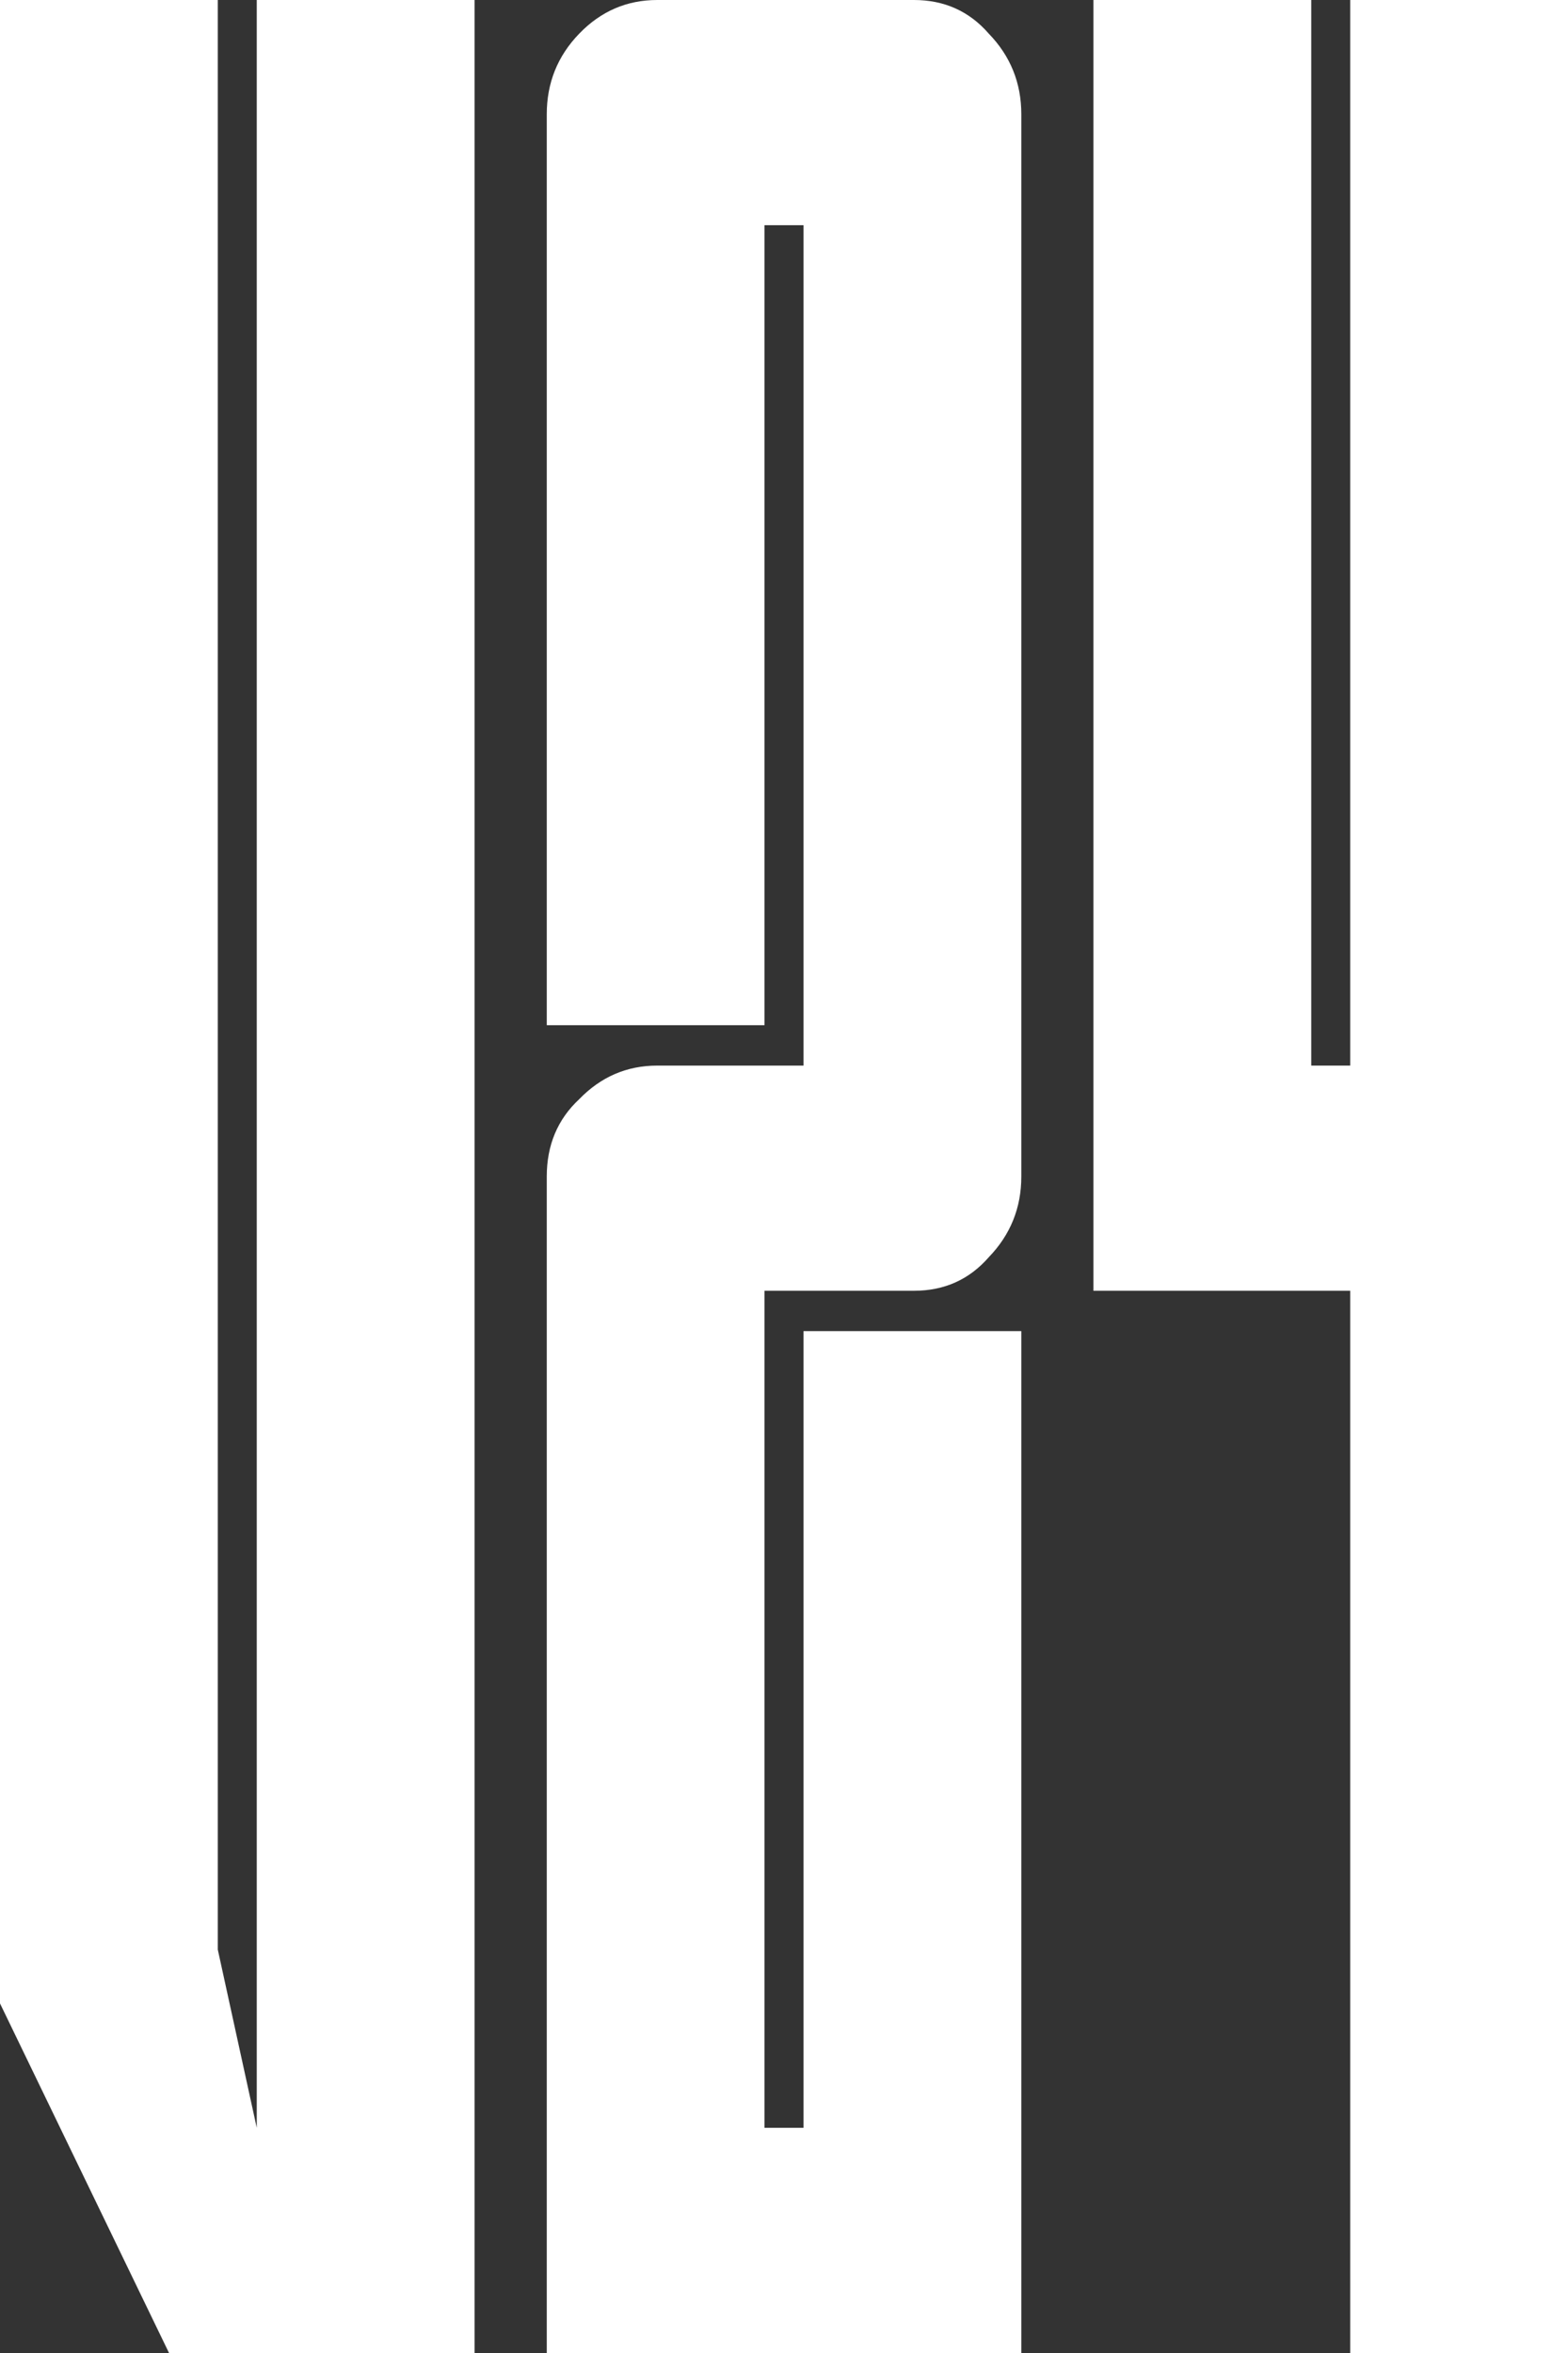 <svg width="20" height="30" viewBox="0 0 20 30" fill="none" xmlns="http://www.w3.org/2000/svg">
<rect x="0" y="0" width="20" height="30" fill="#333333" stroke="none"/>
<path d="M6.053 30H2.156L0 25.543V0H2.778V24.857L3.275 27.129V0H6.053V30Z" fill="white"/>
<path d="M13.027 30H6.974V15C6.974 14.6 7.112 14.271 7.388 14.014C7.664 13.729 7.996 13.586 8.383 13.586H10.249V2.871H9.751V13.071H6.974V1.457C6.974 1.057 7.112 0.714 7.388 0.429C7.664 0.143 7.996 0 8.383 0H11.658C12.045 0 12.363 0.143 12.612 0.429C12.888 0.714 13.027 1.057 13.027 1.457V15C13.027 15.4 12.888 15.743 12.612 16.029C12.363 16.314 12.045 16.457 11.658 16.457H9.751V27.129H10.249V16.971H13.027V30Z" fill="white"/>
<path d="M20 30H17.222V16.457H13.947V0H16.725V13.586H17.222V0H20V30Z" fill="white"/>
</svg>
